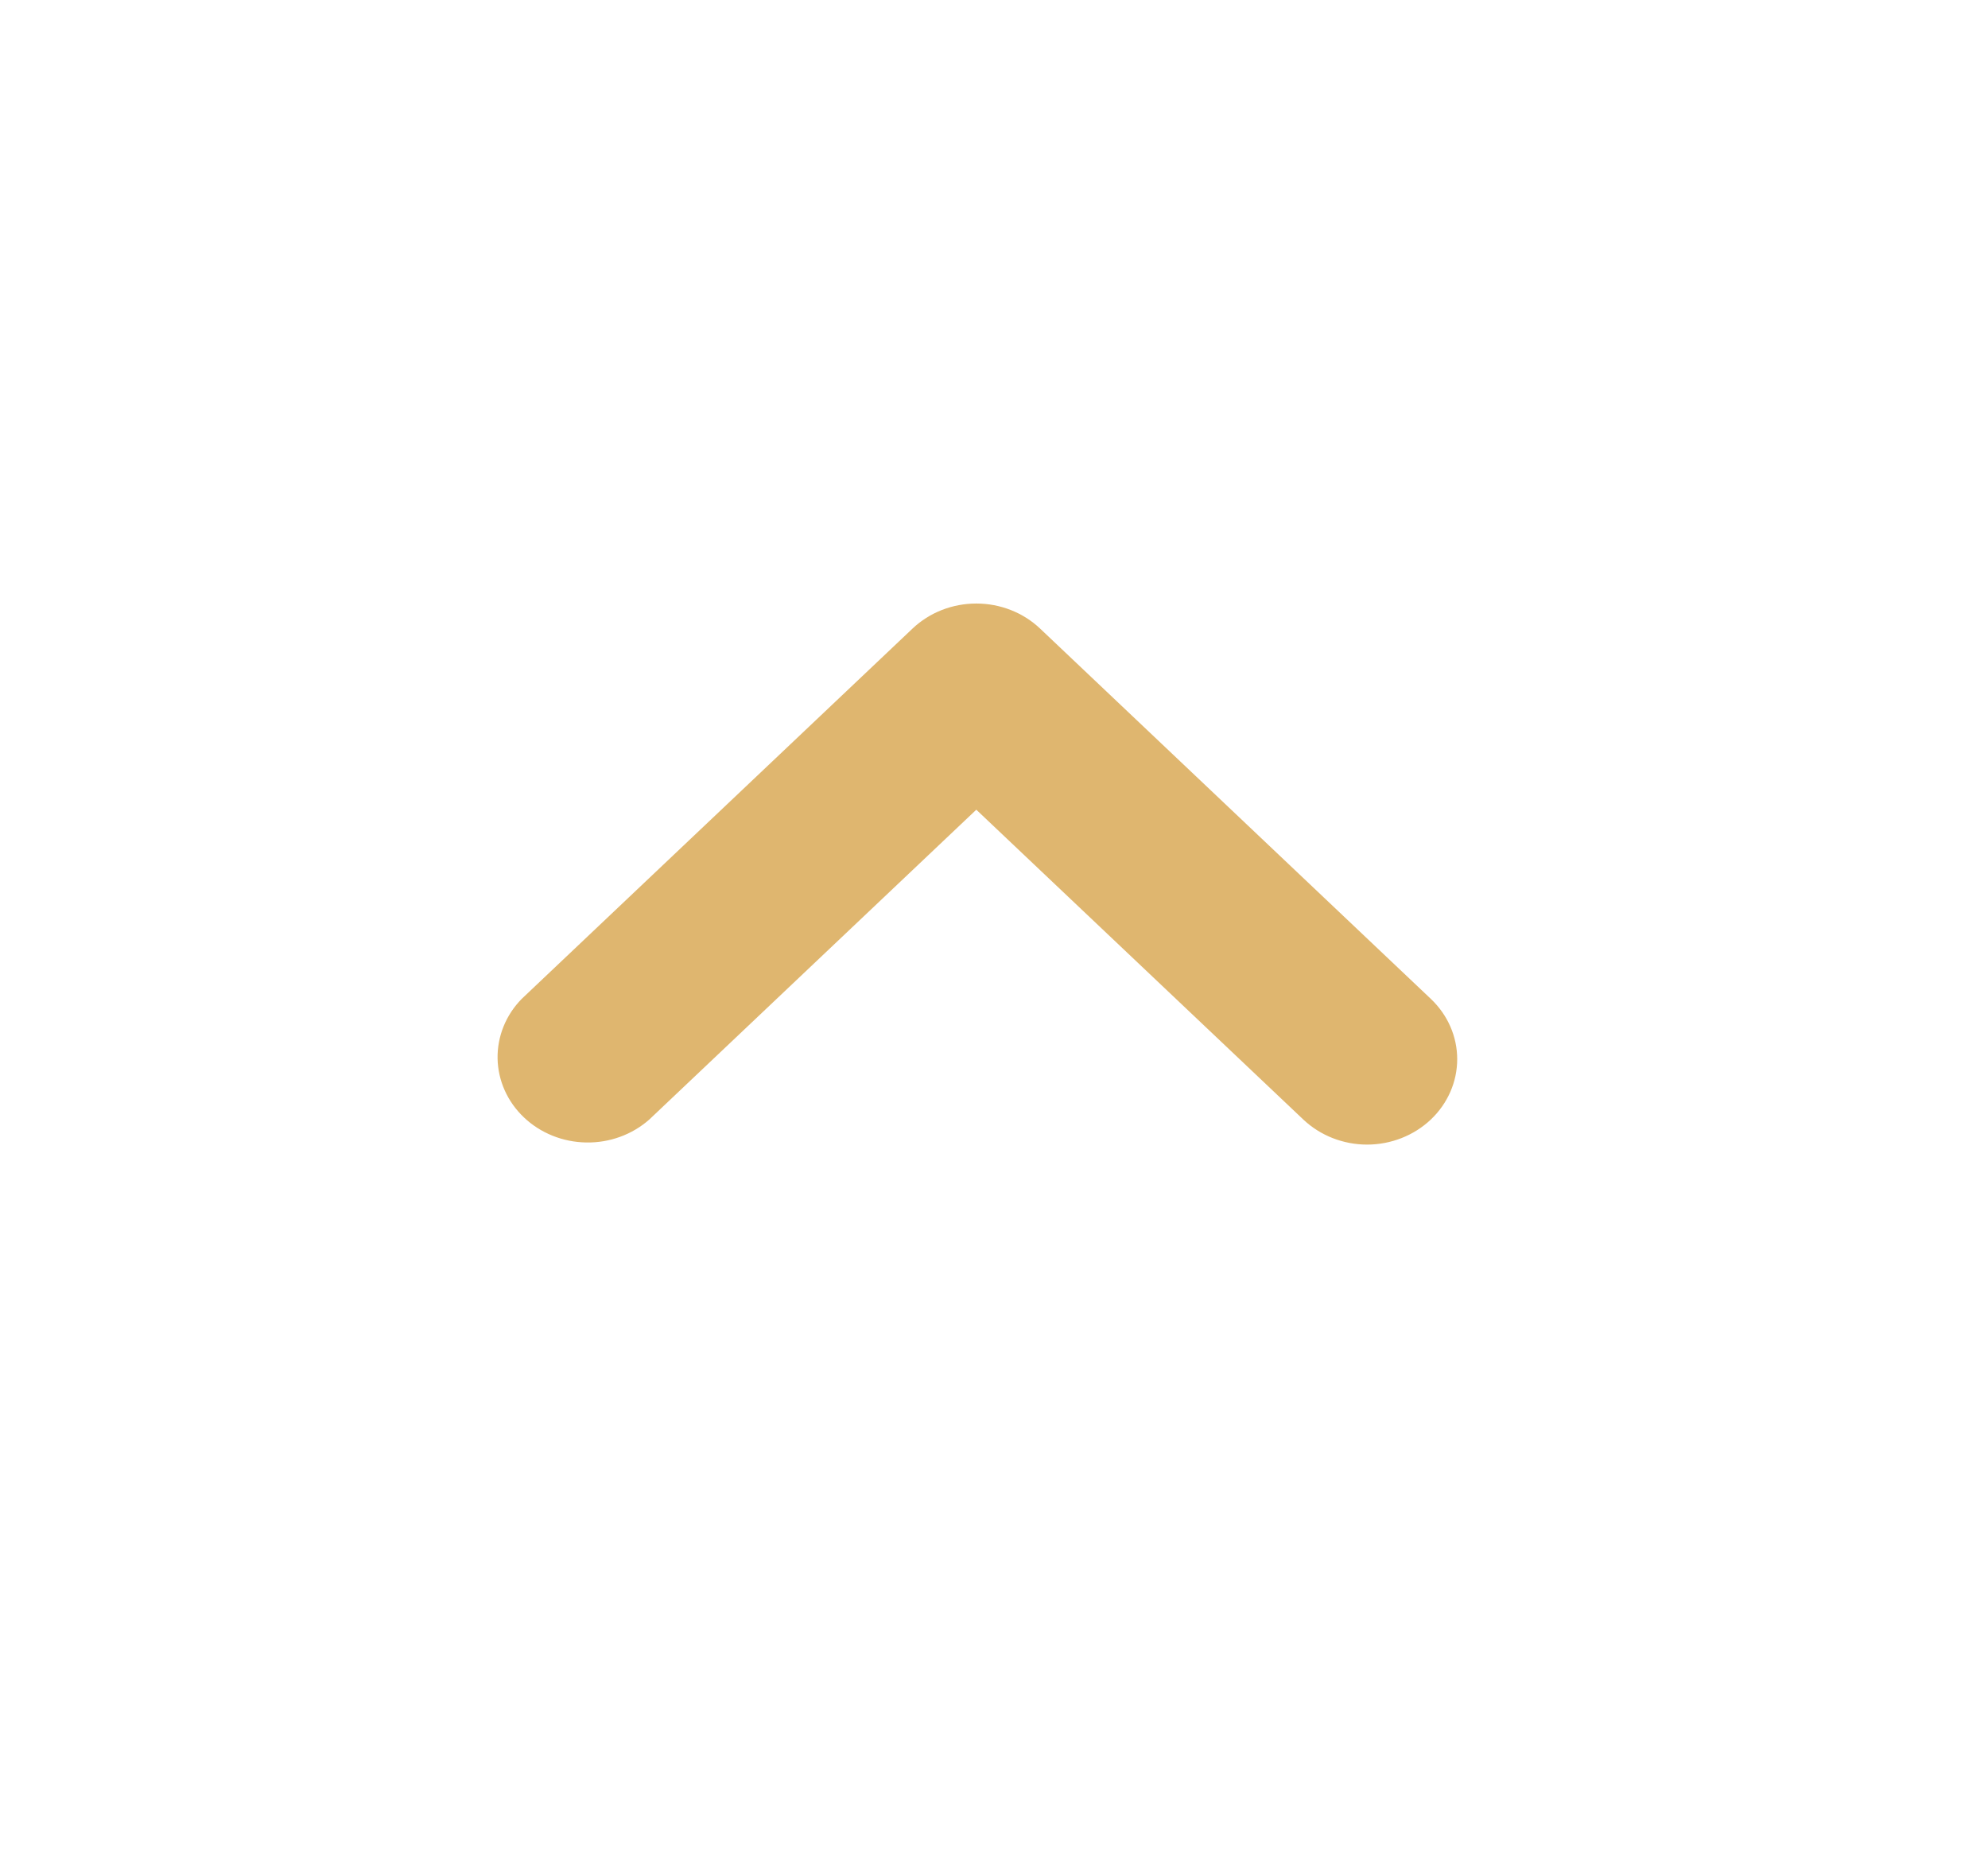 <svg xmlns="http://www.w3.org/2000/svg" width="31" height="29" viewBox="0 0 31 29" fill="none"><g id="Frame"><path id="Vector" fill-rule="evenodd" clip-rule="evenodd" d="M22.311 17.458C22.575 17.208 22.723 16.869 22.723 16.516C22.723 16.163 22.575 15.825 22.311 15.575L16.218 9.801C15.954 9.551 15.597 9.411 15.224 9.411C14.851 9.411 14.494 9.551 14.23 9.801L8.136 15.575C7.888 15.827 7.753 16.161 7.759 16.507C7.766 16.852 7.913 17.181 8.171 17.425C8.428 17.669 8.776 17.809 9.14 17.815C9.505 17.822 9.857 17.693 10.124 17.458L15.224 12.626L20.324 17.458C20.588 17.707 20.945 17.848 21.318 17.848C21.69 17.848 22.048 17.707 22.311 17.458Z" fill="#DFB66F"></path></g></svg>